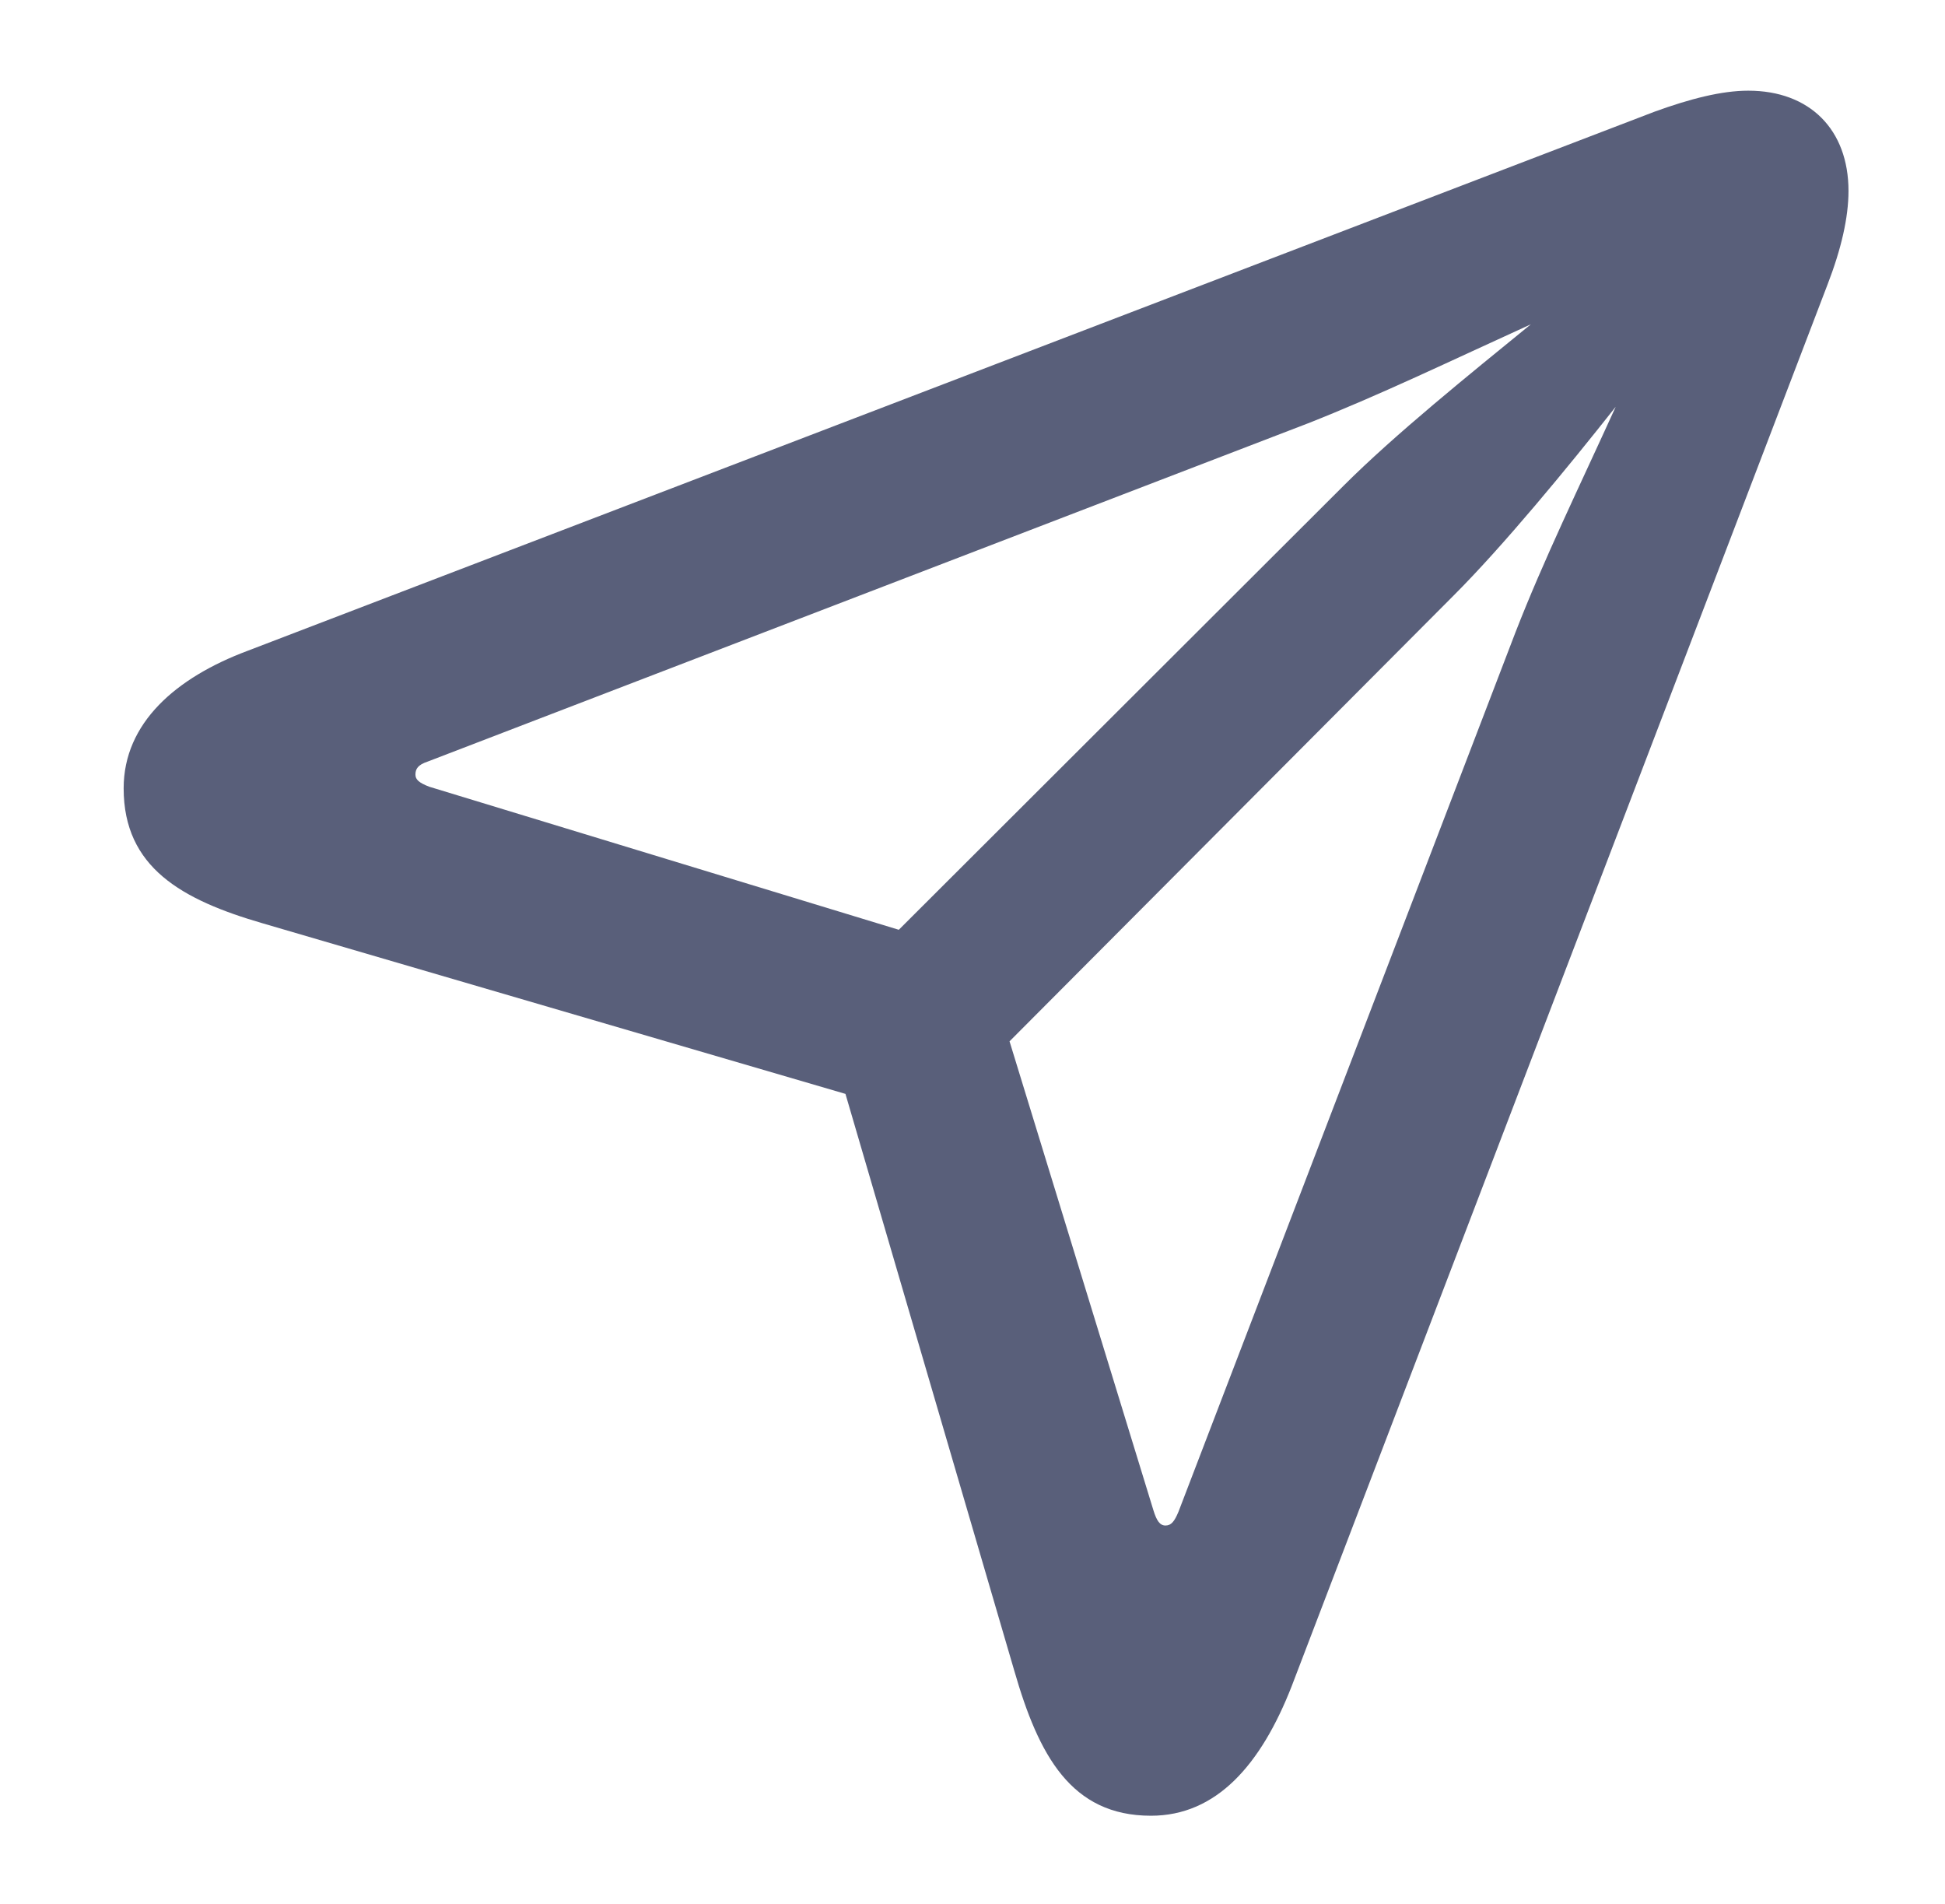 <svg width="47" height="46" viewBox="0 0 47 46" fill="none" xmlns="http://www.w3.org/2000/svg">
<g filter="url(#filter0_d_97_112)">
<path d="M27.812 42.871C25.879 42.871 25.098 41.406 24.512 39.375L20.43 25.43L6.348 21.309C4.395 20.742 2.988 19.961 2.988 18.047C2.988 16.465 4.258 15.371 5.977 14.727L39.98 1.699C40.84 1.387 41.602 1.191 42.246 1.191C43.73 1.191 44.668 2.129 44.668 3.613C44.668 4.258 44.492 5.02 44.16 5.879L31.211 39.746C30.469 41.641 29.395 42.871 27.812 42.871ZM21.719 21.465L32.461 10.742C33.711 9.492 35.508 8.047 36.992 6.836C35.02 7.734 33.32 8.555 31.582 9.238L10.332 17.402C10.098 17.48 10.039 17.578 10.039 17.715C10.039 17.832 10.117 17.91 10.371 18.008L21.719 21.465ZM28.164 35.859C28.301 35.859 28.379 35.762 28.477 35.527L36.621 14.277C37.305 12.52 38.145 10.801 39.043 8.828C37.871 10.312 36.328 12.188 35.117 13.398L24.395 24.16L27.871 35.488C27.949 35.742 28.027 35.859 28.164 35.859Z" fill="#595F7A"/>
</g>
<defs>
<filter id="filter0_d_97_112" x="0.988" y="0.191" width="45.68" height="45.68" filterUnits="userSpaceOnUse" color-interpolation-filters="sRGB">
<feFlood flood-opacity="0" result="BackgroundImageFix"/>
<feColorMatrix in="SourceAlpha" type="matrix" values="0 0 0 0 0 0 0 0 0 0 0 0 0 0 0 0 0 0 127 0" result="hardAlpha"/>
<feOffset dy="1"/>
<feGaussianBlur stdDeviation="1"/>
<feComposite in2="hardAlpha" operator="out"/>
<feColorMatrix type="matrix" values="0 0 0 0 0 0 0 0 0 0 0 0 0 0 0 0 0 0 0.2 0"/>
<feBlend mode="normal" in2="BackgroundImageFix" result="effect1_dropShadow_97_112"/>
<feBlend mode="normal" in="SourceGraphic" in2="effect1_dropShadow_97_112" result="shape"/>
</filter>
</defs>
</svg>
